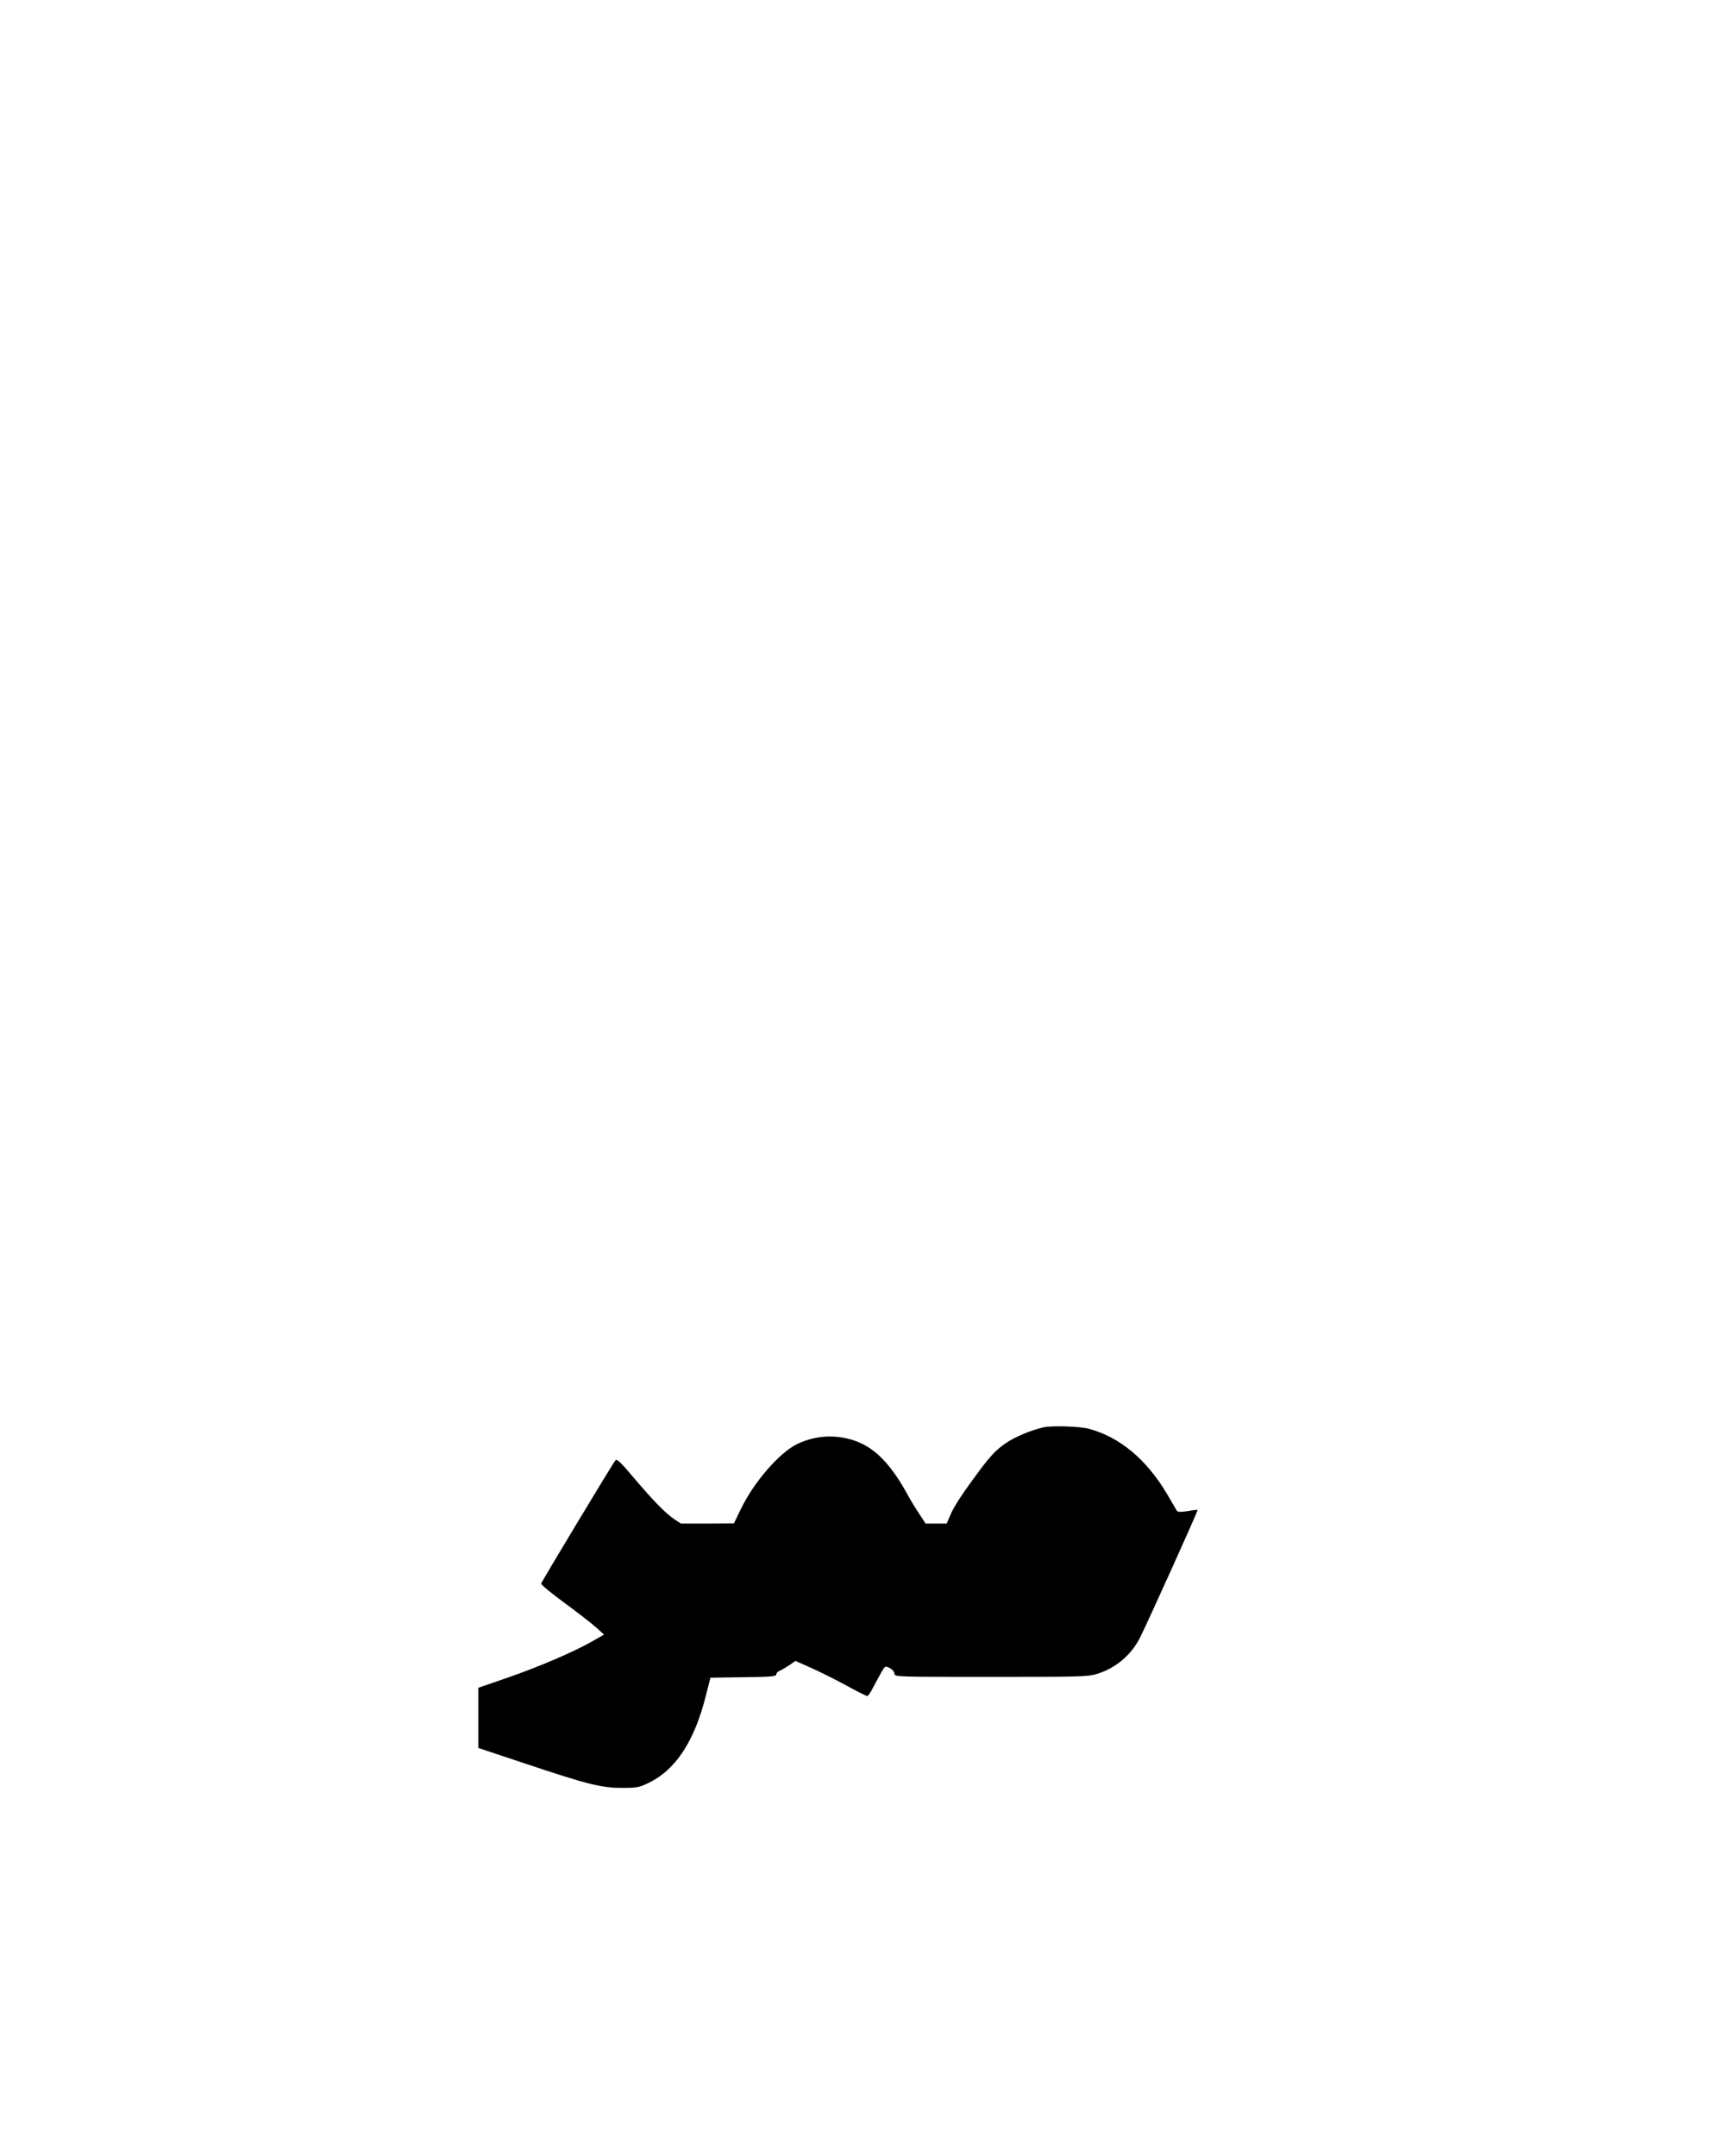 <?xml version="1.0" encoding="UTF-8" standalone="yes"?>
<svg version="1.0" xmlns="http://www.w3.org/2000/svg" width="1080" height="1350" viewBox="0 0 1080 1350" preserveAspectRatio="xMidYMid meet">
  <g transform="translate(0,1350) scale(0.1,-0.1)" fill="#000000" stroke="none">
    <path d="M6535 4563 c-84 -19 -183 -61 -243 -103 -54 -38 -90 -75 -155 -162
-116 -156 -165 -231 -189 -289 l-21 -49 -66 0 -66 0 -41 63 c-23 34 -56 89
-74 122 -89 163 -179 264 -281 314 -125 61 -277 62 -406 0 -113 -54 -275 -241
-356 -411 l-42 -87 -166 -1 -166 0 -45 30 c-52 35 -132 117 -263 272 -68 81
-93 104 -101 95 -14 -14 -461 -757 -466 -773 -2 -6 65 -61 148 -122 83 -61
172 -130 198 -154 l48 -43 -75 -43 c-116 -66 -333 -159 -532 -228 l-180 -62 0
-188 0 -189 300 -100 c386 -129 471 -150 600 -150 88 0 107 3 159 28 174 81
293 260 366 552 l28 110 206 3 c176 2 206 5 206 17 0 9 10 19 23 24 12 5 39
21 60 35 l37 26 88 -39 c49 -21 147 -70 220 -109 72 -40 136 -72 142 -72 5 0
22 24 36 53 15 28 38 71 51 94 25 43 25 43 54 28 17 -9 29 -24 29 -35 0 -20 9
-20 604 -20 565 0 608 1 665 19 117 36 214 118 269 228 46 91 364 795 360 798
-2 2 -30 -1 -63 -7 -47 -7 -62 -6 -68 4 -4 7 -31 53 -59 101 -129 219 -300
361 -493 411 -55 15 -230 20 -280 9z"/>
  </g>
</svg>